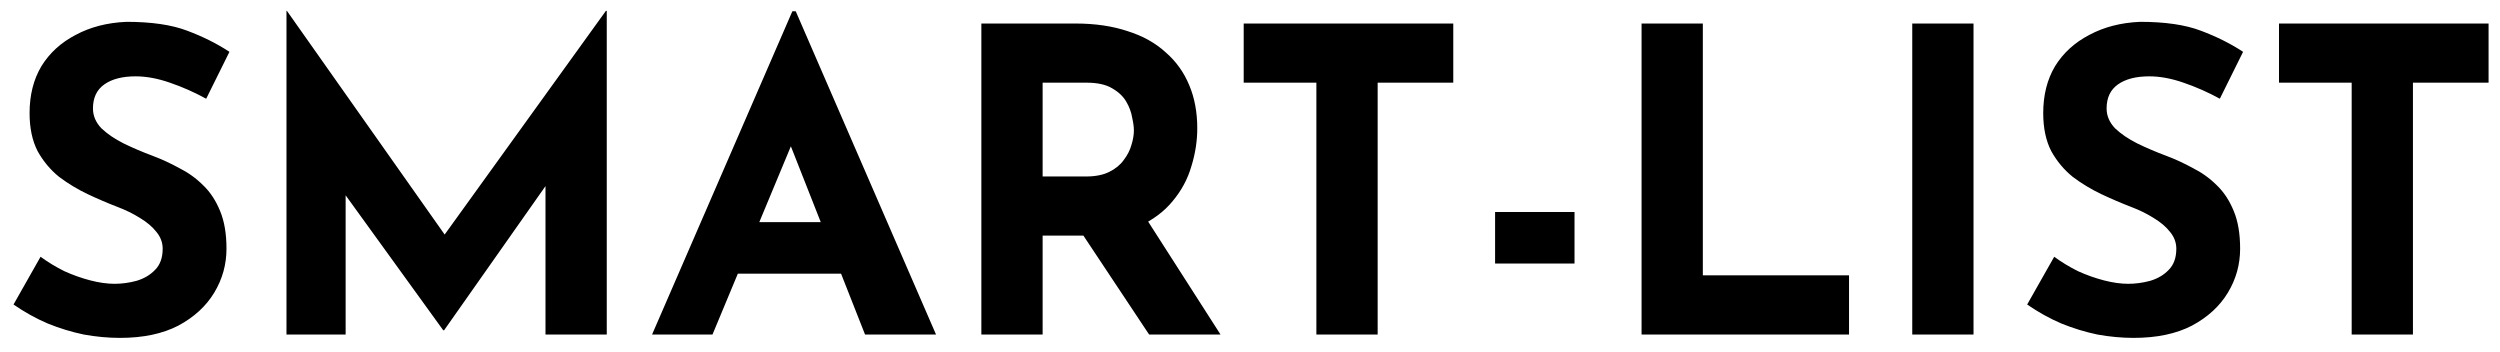 <svg width="142" height="20" viewBox="0 0 142 20" fill="none" xmlns="http://www.w3.org/2000/svg">
<path d="M11.712 5.608C11.04 5.24 10.352 4.936 9.648 4.696C8.96 4.456 8.312 4.336 7.704 4.336C6.952 4.336 6.36 4.488 5.928 4.792C5.496 5.096 5.28 5.552 5.28 6.16C5.28 6.576 5.44 6.952 5.76 7.288C6.096 7.608 6.52 7.896 7.032 8.152C7.56 8.408 8.104 8.64 8.664 8.848C9.176 9.04 9.68 9.272 10.176 9.544C10.688 9.8 11.144 10.128 11.544 10.528C11.944 10.912 12.264 11.4 12.504 11.992C12.744 12.568 12.864 13.28 12.864 14.128C12.864 15.024 12.632 15.856 12.168 16.624C11.704 17.392 11.024 18.016 10.128 18.496C9.232 18.96 8.128 19.192 6.816 19.192C6.144 19.192 5.456 19.128 4.752 19C4.064 18.856 3.384 18.648 2.712 18.376C2.04 18.088 1.392 17.728 0.768 17.296L2.304 14.584C2.72 14.888 3.168 15.16 3.648 15.4C4.144 15.624 4.64 15.8 5.136 15.928C5.632 16.056 6.088 16.12 6.504 16.12C6.92 16.12 7.336 16.064 7.752 15.952C8.184 15.824 8.536 15.616 8.808 15.328C9.096 15.04 9.24 14.64 9.24 14.128C9.24 13.776 9.12 13.456 8.88 13.168C8.656 12.88 8.344 12.616 7.944 12.376C7.56 12.136 7.136 11.928 6.672 11.752C6.128 11.544 5.568 11.304 4.992 11.032C4.416 10.76 3.872 10.432 3.36 10.048C2.864 9.648 2.456 9.16 2.136 8.584C1.832 7.992 1.68 7.272 1.68 6.424C1.68 5.4 1.904 4.512 2.352 3.76C2.816 3.008 3.464 2.416 4.296 1.984C5.128 1.536 6.088 1.288 7.176 1.24C8.6 1.24 9.752 1.408 10.632 1.744C11.528 2.08 12.328 2.48 13.032 2.944L11.712 5.608ZM16.272 19V0.616H16.296L26.112 14.536L24.624 14.2L34.416 0.616H34.464V19H30.984V8.464L31.2 10.264L25.224 18.76H25.176L19.032 10.264L19.632 8.608V19H16.272ZM37.038 19L45.006 0.64H45.198L53.166 19H49.134L44.046 6.088L46.566 4.36L40.47 19H37.038ZM42.486 12.616H47.79L49.014 15.544H41.406L42.486 12.616ZM61.093 1.336C62.197 1.336 63.181 1.48 64.045 1.768C64.909 2.04 65.629 2.44 66.205 2.968C66.797 3.48 67.245 4.104 67.549 4.84C67.853 5.56 68.005 6.376 68.005 7.288C68.005 8.008 67.893 8.728 67.669 9.448C67.461 10.168 67.109 10.824 66.613 11.416C66.133 12.008 65.493 12.488 64.693 12.856C63.893 13.208 62.901 13.384 61.717 13.384H59.221V19H55.741V1.336H61.093ZM61.693 10.024C62.221 10.024 62.661 9.936 63.013 9.76C63.365 9.584 63.637 9.36 63.829 9.088C64.037 8.816 64.181 8.536 64.261 8.248C64.357 7.944 64.405 7.664 64.405 7.408C64.405 7.216 64.373 6.976 64.309 6.688C64.261 6.384 64.149 6.08 63.973 5.776C63.797 5.472 63.525 5.216 63.157 5.008C62.805 4.8 62.325 4.696 61.717 4.696H59.221V10.024H61.693ZM64.957 12.184L69.325 19H65.269L60.805 12.28L64.957 12.184ZM70.642 1.336H82.546V4.696H78.251V19H74.77V4.696H70.642V1.336ZM84.921 12.04H89.433V14.968H84.921V12.04ZM93.241 1.336H96.721V15.64H105.025V19H93.241V1.336ZM108.616 1.336H112.096V19H108.616V1.336ZM126.087 5.608C125.415 5.24 124.727 4.936 124.023 4.696C123.335 4.456 122.687 4.336 122.079 4.336C121.327 4.336 120.735 4.488 120.303 4.792C119.871 5.096 119.655 5.552 119.655 6.16C119.655 6.576 119.815 6.952 120.135 7.288C120.471 7.608 120.895 7.896 121.407 8.152C121.935 8.408 122.479 8.64 123.039 8.848C123.551 9.04 124.055 9.272 124.551 9.544C125.063 9.8 125.519 10.128 125.919 10.528C126.319 10.912 126.639 11.4 126.879 11.992C127.119 12.568 127.239 13.28 127.239 14.128C127.239 15.024 127.007 15.856 126.543 16.624C126.079 17.392 125.399 18.016 124.503 18.496C123.607 18.96 122.503 19.192 121.191 19.192C120.519 19.192 119.831 19.128 119.127 19C118.439 18.856 117.759 18.648 117.087 18.376C116.415 18.088 115.767 17.728 115.143 17.296L116.679 14.584C117.095 14.888 117.543 15.16 118.023 15.4C118.519 15.624 119.015 15.8 119.511 15.928C120.007 16.056 120.463 16.12 120.879 16.12C121.295 16.12 121.711 16.064 122.127 15.952C122.559 15.824 122.911 15.616 123.183 15.328C123.471 15.04 123.615 14.64 123.615 14.128C123.615 13.776 123.495 13.456 123.255 13.168C123.031 12.88 122.719 12.616 122.319 12.376C121.935 12.136 121.511 11.928 121.047 11.752C120.503 11.544 119.943 11.304 119.367 11.032C118.791 10.76 118.247 10.432 117.735 10.048C117.239 9.648 116.831 9.16 116.511 8.584C116.207 7.992 116.055 7.272 116.055 6.424C116.055 5.4 116.279 4.512 116.727 3.76C117.191 3.008 117.839 2.416 118.671 1.984C119.503 1.536 120.463 1.288 121.551 1.24C122.975 1.24 124.127 1.408 125.007 1.744C125.903 2.08 126.703 2.48 127.407 2.944L126.087 5.608ZM129.447 1.336H141.351V4.696H137.055V19H133.575V4.696H129.447V1.336Z" fill="black"/>
</svg>
